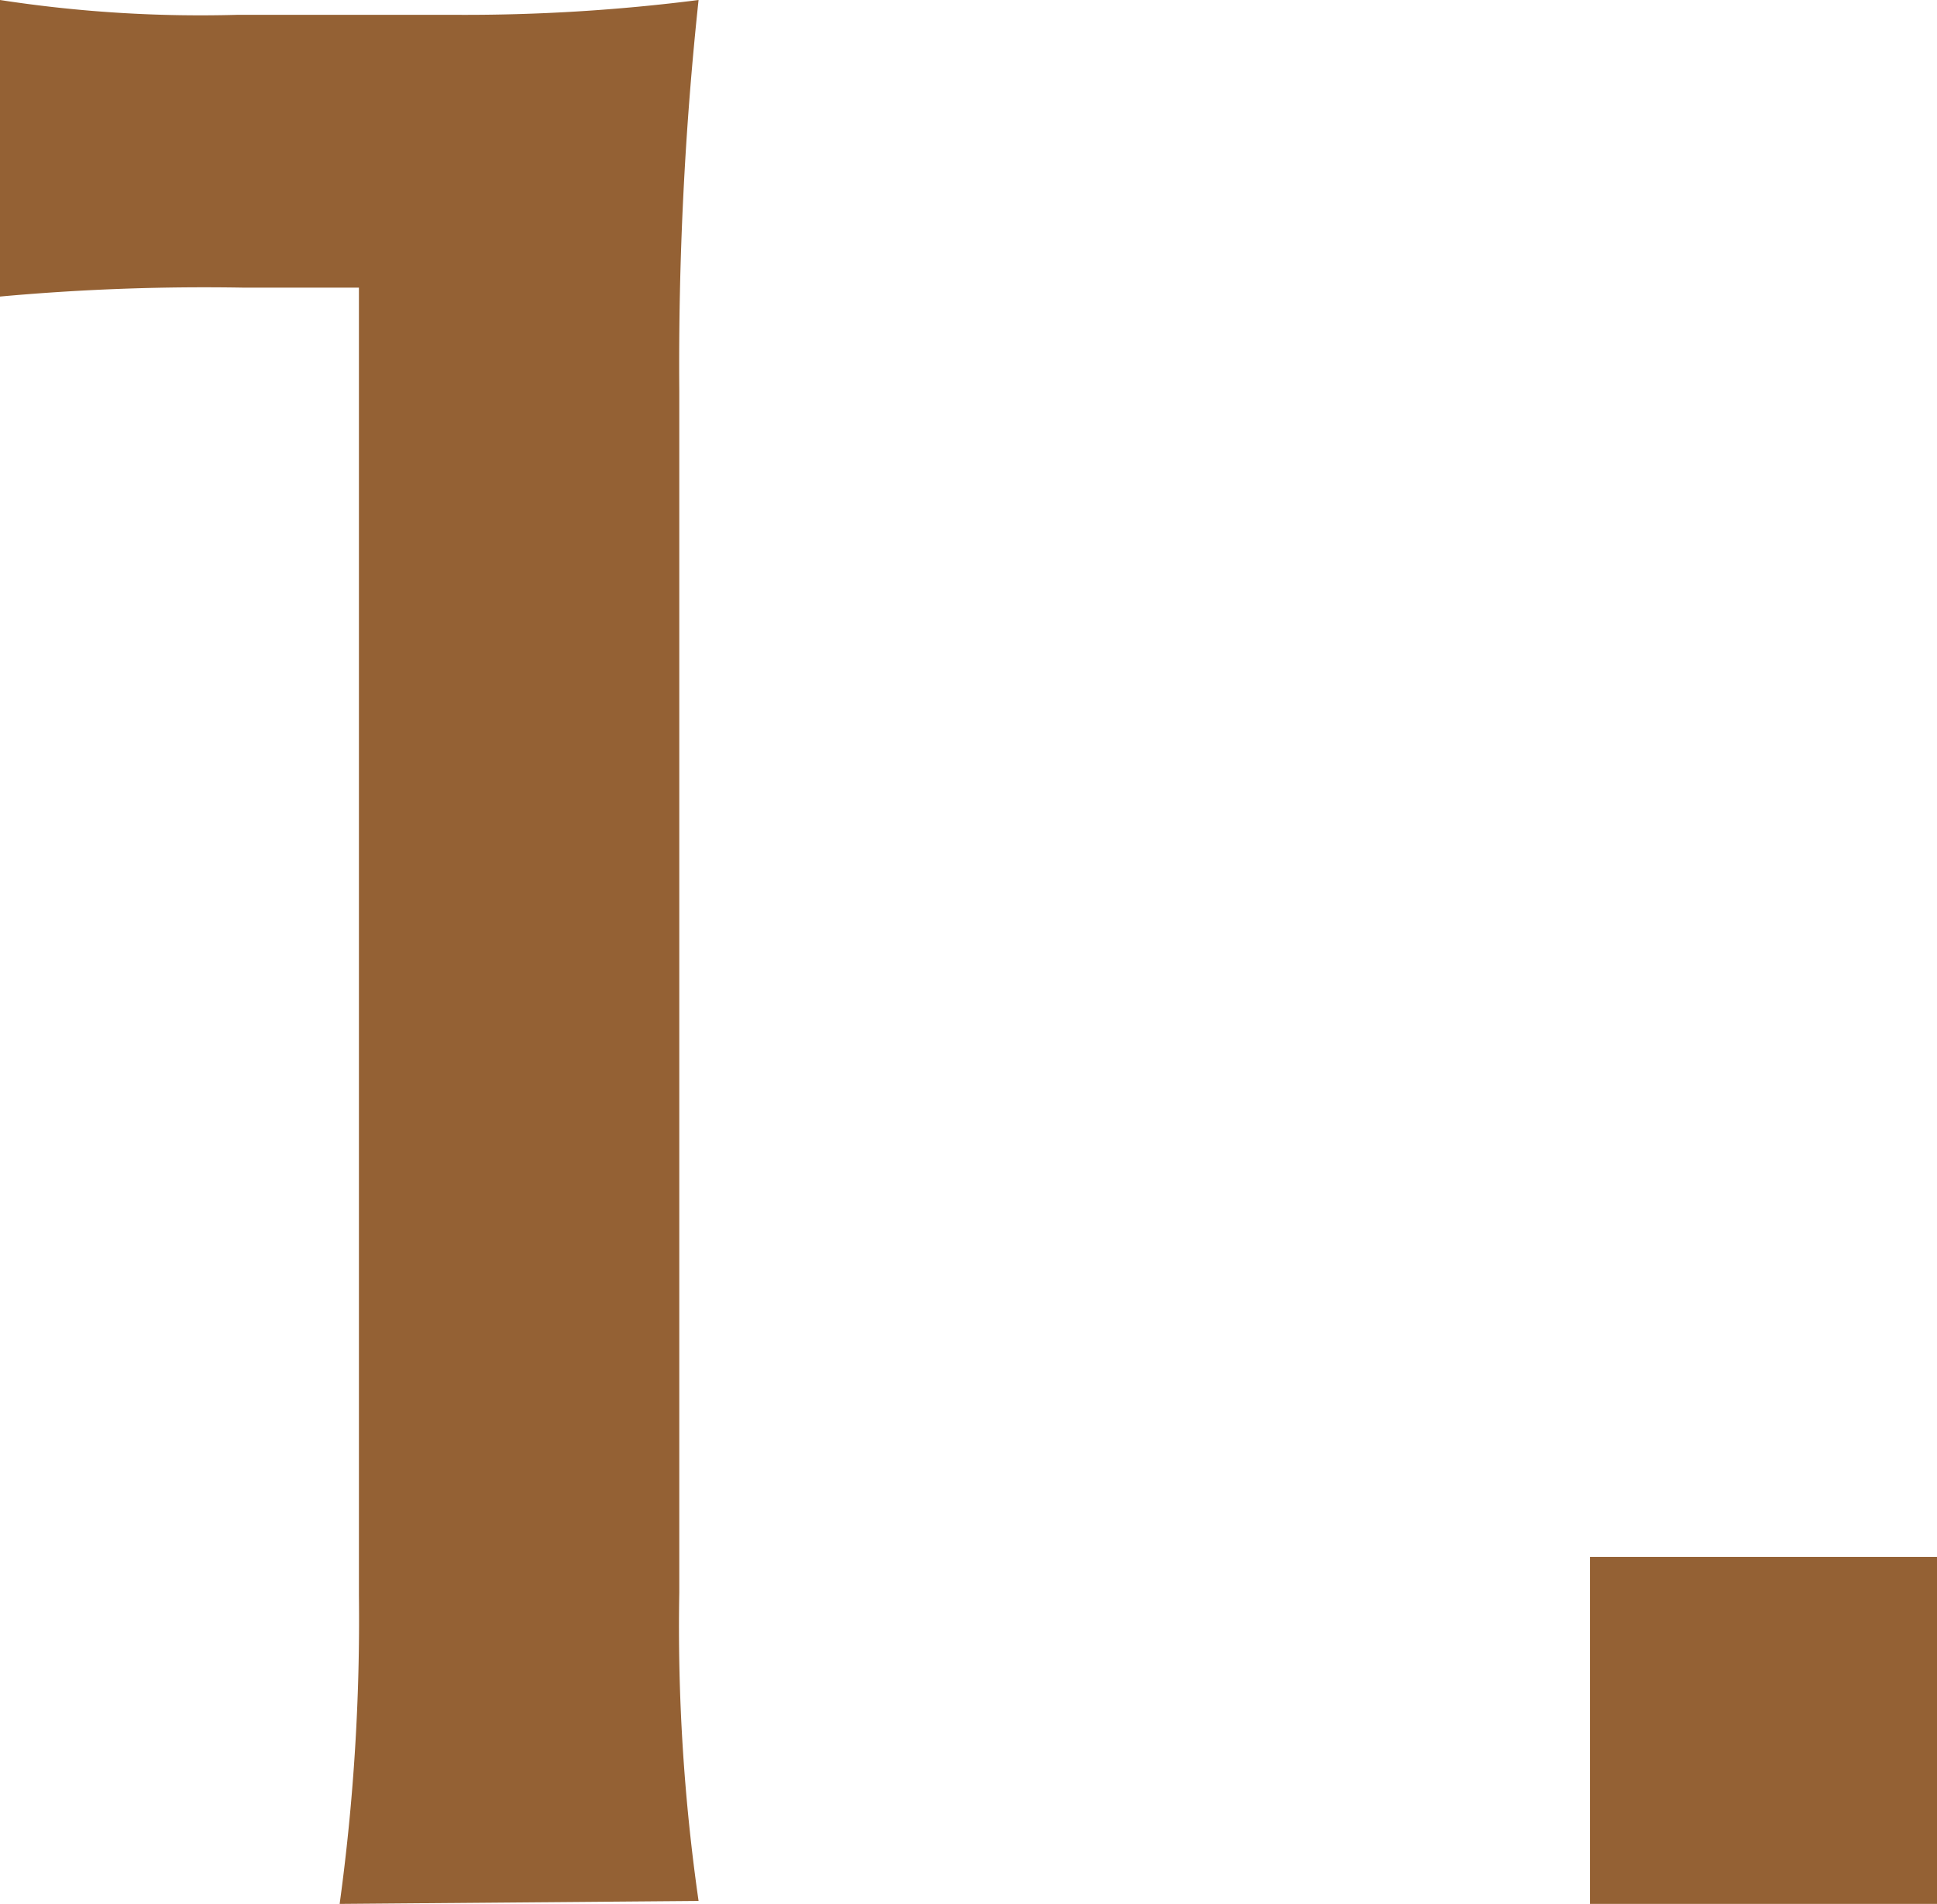 <svg xmlns="http://www.w3.org/2000/svg" viewBox="0 0 13.06 12.84"><defs><style>.cls-1{fill:#946134;}</style></defs><g id="レイヤー_2" data-name="レイヤー 2"><g id="CHAR"><path class="cls-1" d="M2.29,12.84a14.1,14.1,0,0,0,.13-2.08V1.94H1.65A15.2,15.2,0,0,0,0,2V0A8.88,8.88,0,0,0,1.6.1H3.07A12.41,12.41,0,0,0,4.71,0a23.11,23.11,0,0,0-.13,2.64v8.1a13,13,0,0,0,.13,2.08Z"/><path class="cls-1" d="M10.72,12.84V10.5h2.34v2.34Z"/></g></g></svg>